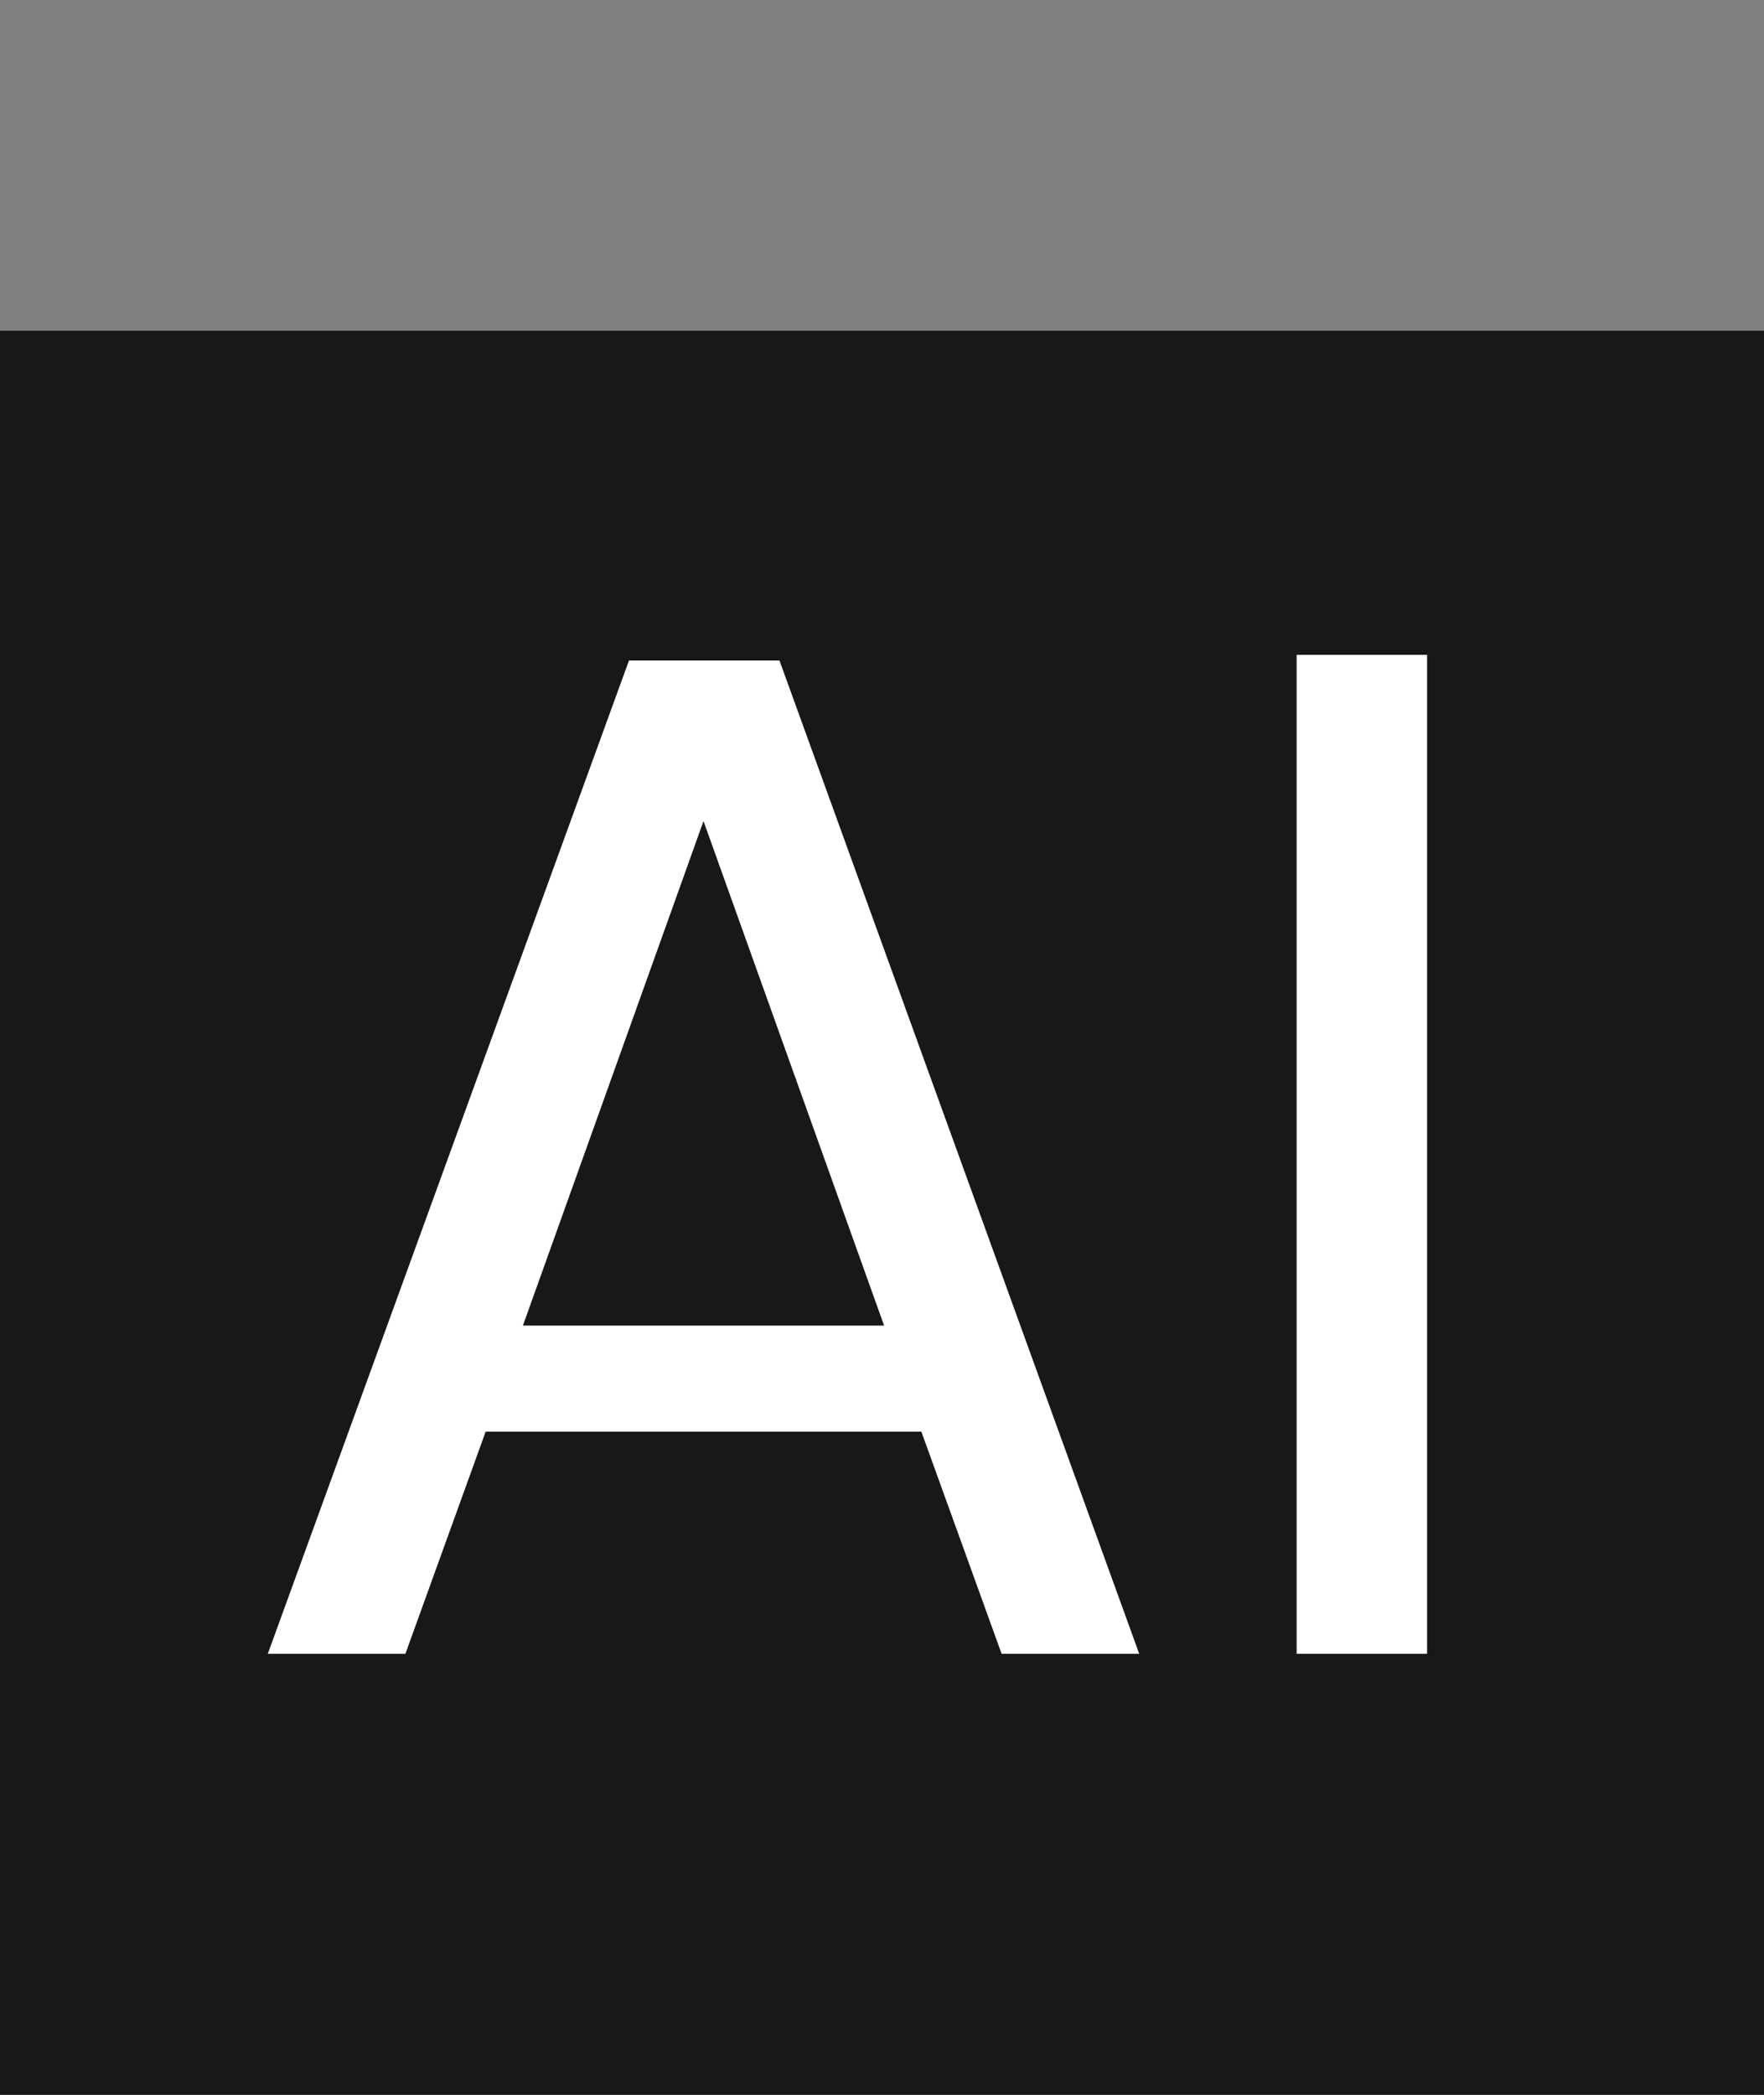 <svg width="16" height="19" viewBox="0 0 16 19" fill="none" xmlns="http://www.w3.org/2000/svg">
<rect x="0" y="0" width="16" height="19" fill="#808080" stroke="none"/>
<rect x="0.5" y="3.5" width="15" height="15" fill="#181818" stroke="#181818"/>
<path d="M8.357 12.985H4.405L3.677 15H2.429L5.705 5.991H7.07L10.333 15H9.085L8.357 12.985ZM8.019 12.023L6.381 7.447L4.743 12.023H8.019ZM12.944 5.939V15H11.761V5.939H12.944Z" fill="white"/>
</svg>
